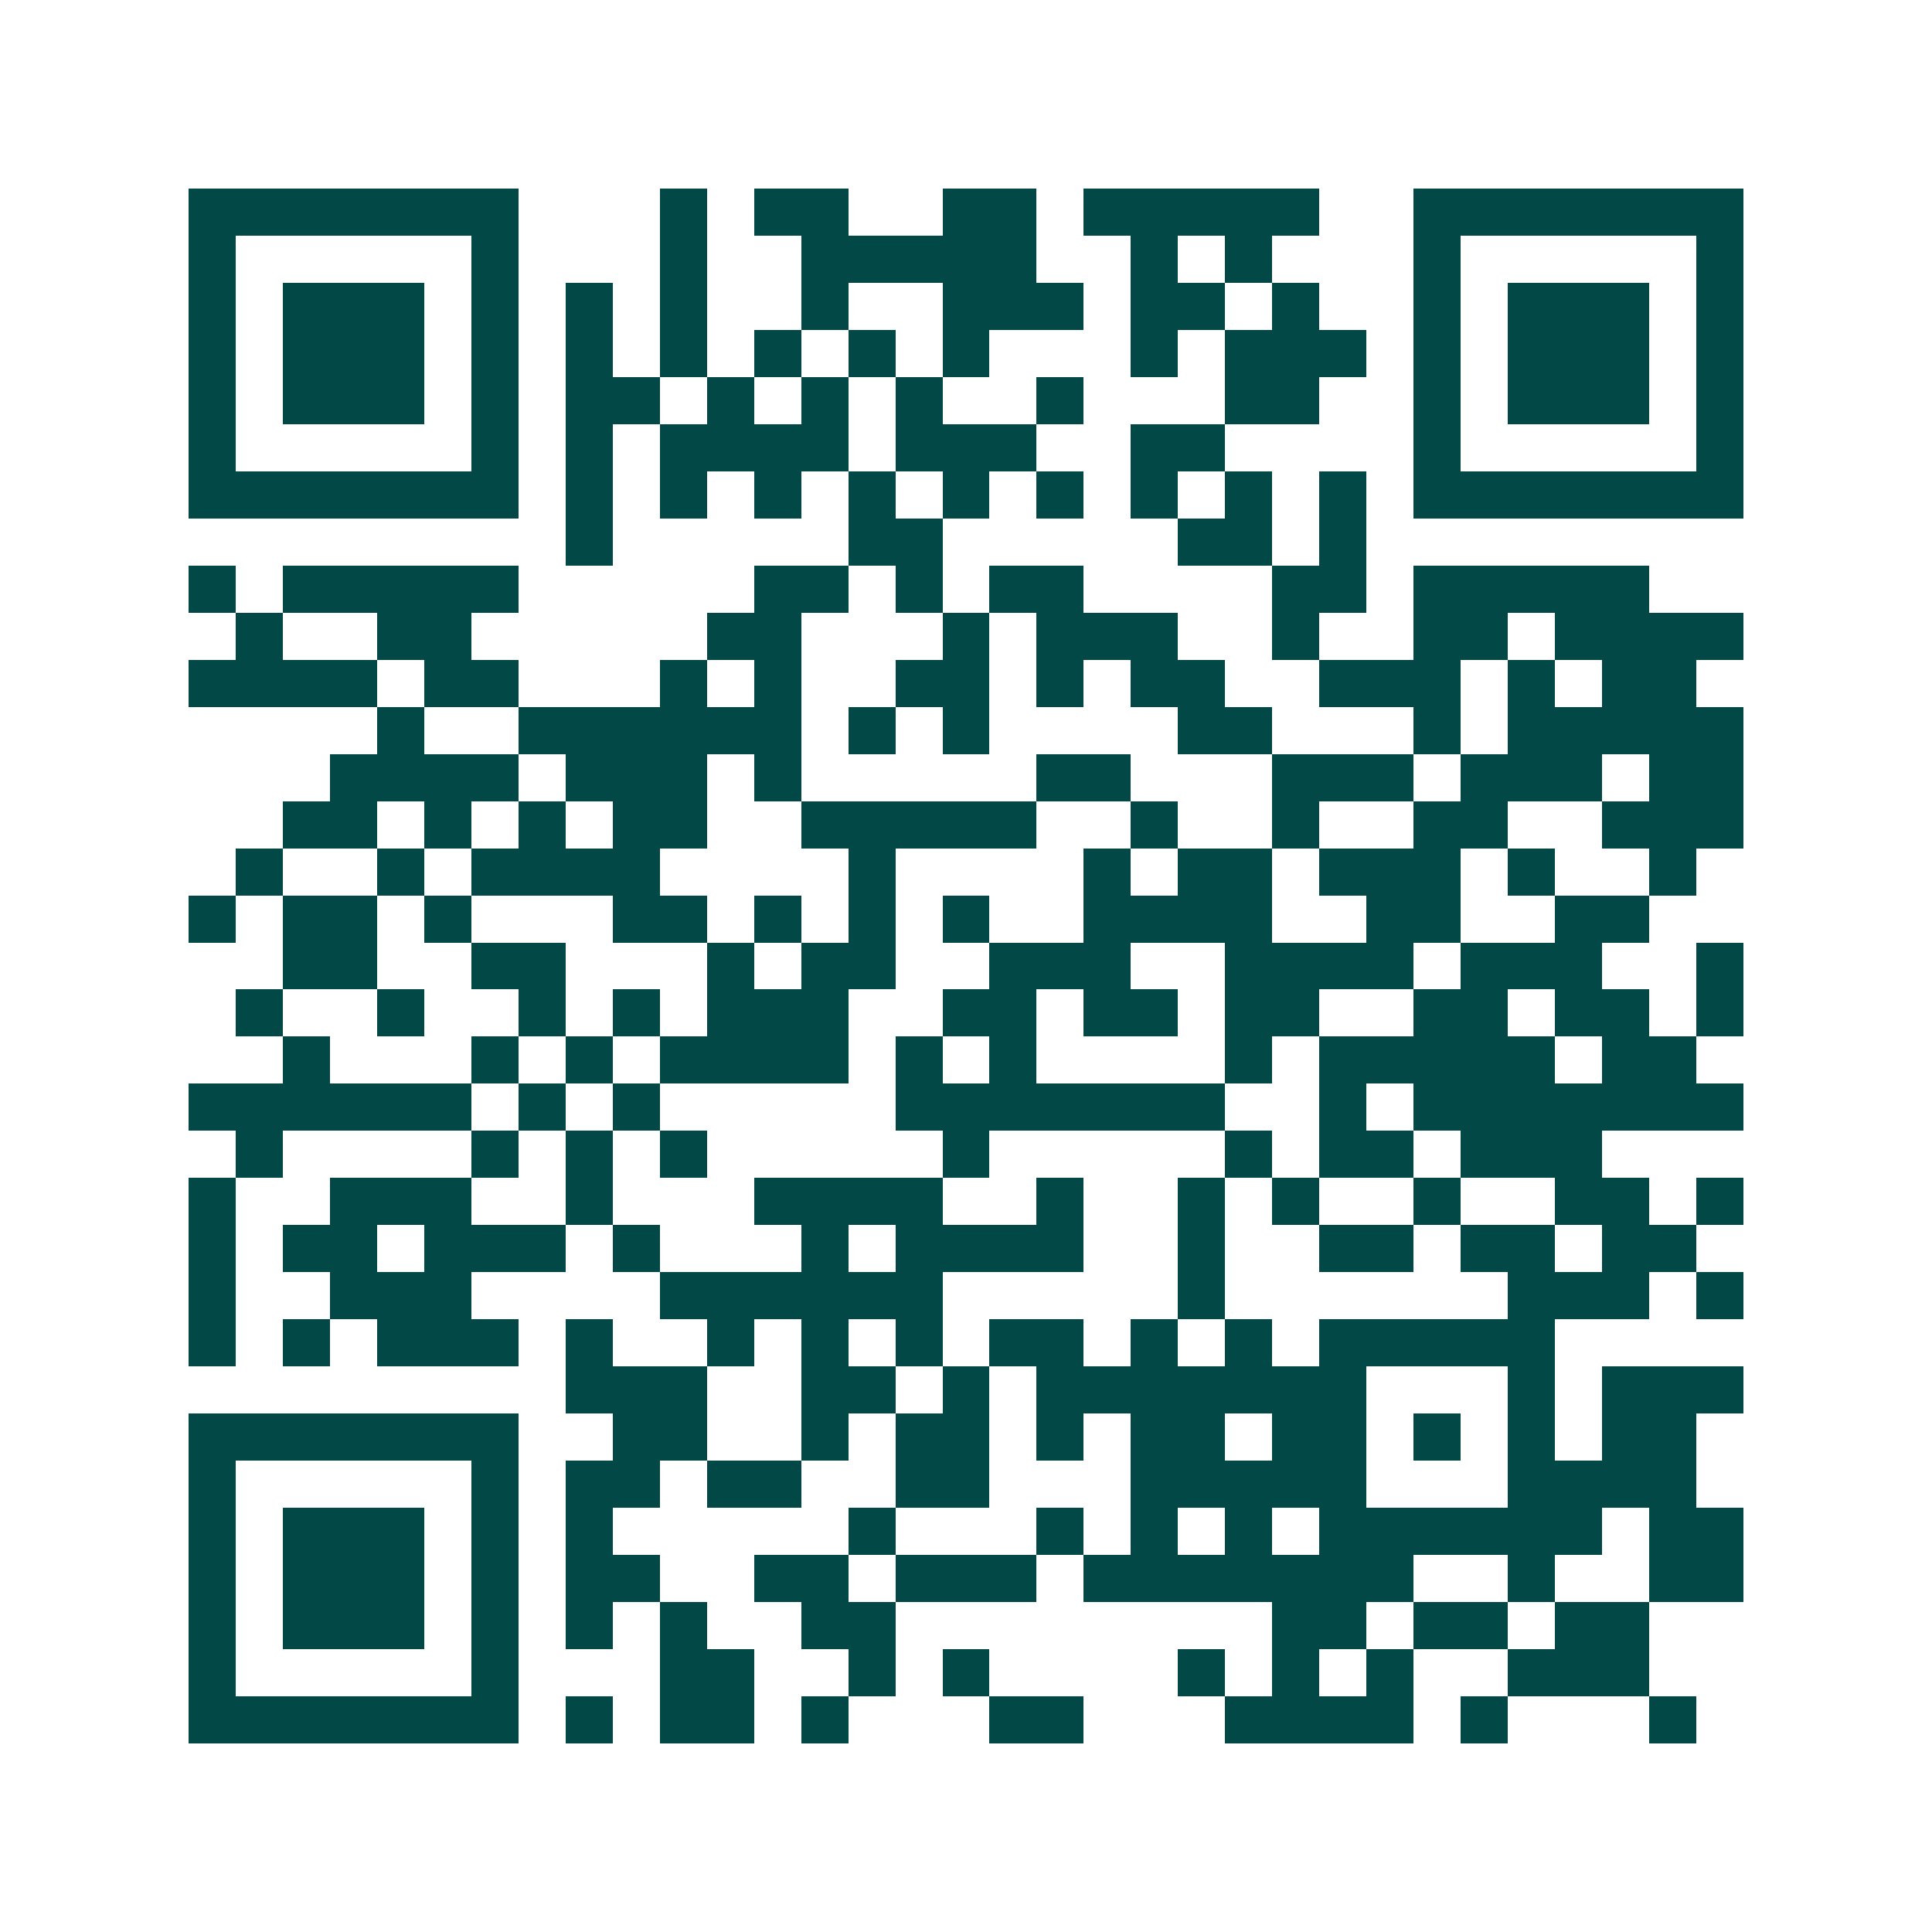 <svg xmlns="http://www.w3.org/2000/svg" width="200" height="200" viewBox="0 0 41 41" shape-rendering="crispEdges"><path fill="#ffffff" d="M0 0h41v41H0z"/><path stroke="#014847" d="M4 4.5h7m3 0h1m1 0h2m2 0h2m1 0h5m2 0h7M4 5.5h1m5 0h1m3 0h1m2 0h5m2 0h1m1 0h1m3 0h1m5 0h1M4 6.5h1m1 0h3m1 0h1m1 0h1m1 0h1m2 0h1m2 0h3m1 0h2m1 0h1m2 0h1m1 0h3m1 0h1M4 7.5h1m1 0h3m1 0h1m1 0h1m1 0h1m1 0h1m1 0h1m1 0h1m3 0h1m1 0h3m1 0h1m1 0h3m1 0h1M4 8.5h1m1 0h3m1 0h1m1 0h2m1 0h1m1 0h1m1 0h1m2 0h1m3 0h2m2 0h1m1 0h3m1 0h1M4 9.5h1m5 0h1m1 0h1m1 0h4m1 0h3m2 0h2m4 0h1m5 0h1M4 10.5h7m1 0h1m1 0h1m1 0h1m1 0h1m1 0h1m1 0h1m1 0h1m1 0h1m1 0h1m1 0h7M12 11.5h1m5 0h2m5 0h2m1 0h1M4 12.5h1m1 0h5m5 0h2m1 0h1m1 0h2m4 0h2m1 0h5M5 13.5h1m2 0h2m5 0h2m3 0h1m1 0h3m2 0h1m2 0h2m1 0h4M4 14.5h4m1 0h2m3 0h1m1 0h1m2 0h2m1 0h1m1 0h2m2 0h3m1 0h1m1 0h2M8 15.5h1m2 0h6m1 0h1m1 0h1m4 0h2m3 0h1m1 0h5M7 16.5h4m1 0h3m1 0h1m5 0h2m3 0h3m1 0h3m1 0h2M6 17.5h2m1 0h1m1 0h1m1 0h2m2 0h5m2 0h1m2 0h1m2 0h2m2 0h3M5 18.5h1m2 0h1m1 0h4m4 0h1m4 0h1m1 0h2m1 0h3m1 0h1m2 0h1M4 19.5h1m1 0h2m1 0h1m3 0h2m1 0h1m1 0h1m1 0h1m2 0h4m2 0h2m2 0h2M6 20.5h2m2 0h2m3 0h1m1 0h2m2 0h3m2 0h4m1 0h3m2 0h1M5 21.5h1m2 0h1m2 0h1m1 0h1m1 0h3m2 0h2m1 0h2m1 0h2m2 0h2m1 0h2m1 0h1M6 22.5h1m3 0h1m1 0h1m1 0h4m1 0h1m1 0h1m4 0h1m1 0h5m1 0h2M4 23.5h6m1 0h1m1 0h1m5 0h7m2 0h1m1 0h7M5 24.5h1m4 0h1m1 0h1m1 0h1m5 0h1m5 0h1m1 0h2m1 0h3M4 25.5h1m2 0h3m2 0h1m3 0h4m2 0h1m2 0h1m1 0h1m2 0h1m2 0h2m1 0h1M4 26.5h1m1 0h2m1 0h3m1 0h1m3 0h1m1 0h4m2 0h1m2 0h2m1 0h2m1 0h2M4 27.5h1m2 0h3m4 0h6m5 0h1m6 0h3m1 0h1M4 28.5h1m1 0h1m1 0h3m1 0h1m2 0h1m1 0h1m1 0h1m1 0h2m1 0h1m1 0h1m1 0h5M12 29.5h3m2 0h2m1 0h1m1 0h7m3 0h1m1 0h3M4 30.5h7m2 0h2m2 0h1m1 0h2m1 0h1m1 0h2m1 0h2m1 0h1m1 0h1m1 0h2M4 31.5h1m5 0h1m1 0h2m1 0h2m2 0h2m3 0h5m3 0h4M4 32.5h1m1 0h3m1 0h1m1 0h1m5 0h1m3 0h1m1 0h1m1 0h1m1 0h6m1 0h2M4 33.5h1m1 0h3m1 0h1m1 0h2m2 0h2m1 0h3m1 0h7m2 0h1m2 0h2M4 34.5h1m1 0h3m1 0h1m1 0h1m1 0h1m2 0h2m8 0h2m1 0h2m1 0h2M4 35.5h1m5 0h1m3 0h2m2 0h1m1 0h1m4 0h1m1 0h1m1 0h1m2 0h3M4 36.5h7m1 0h1m1 0h2m1 0h1m3 0h2m3 0h4m1 0h1m3 0h1"/></svg>
